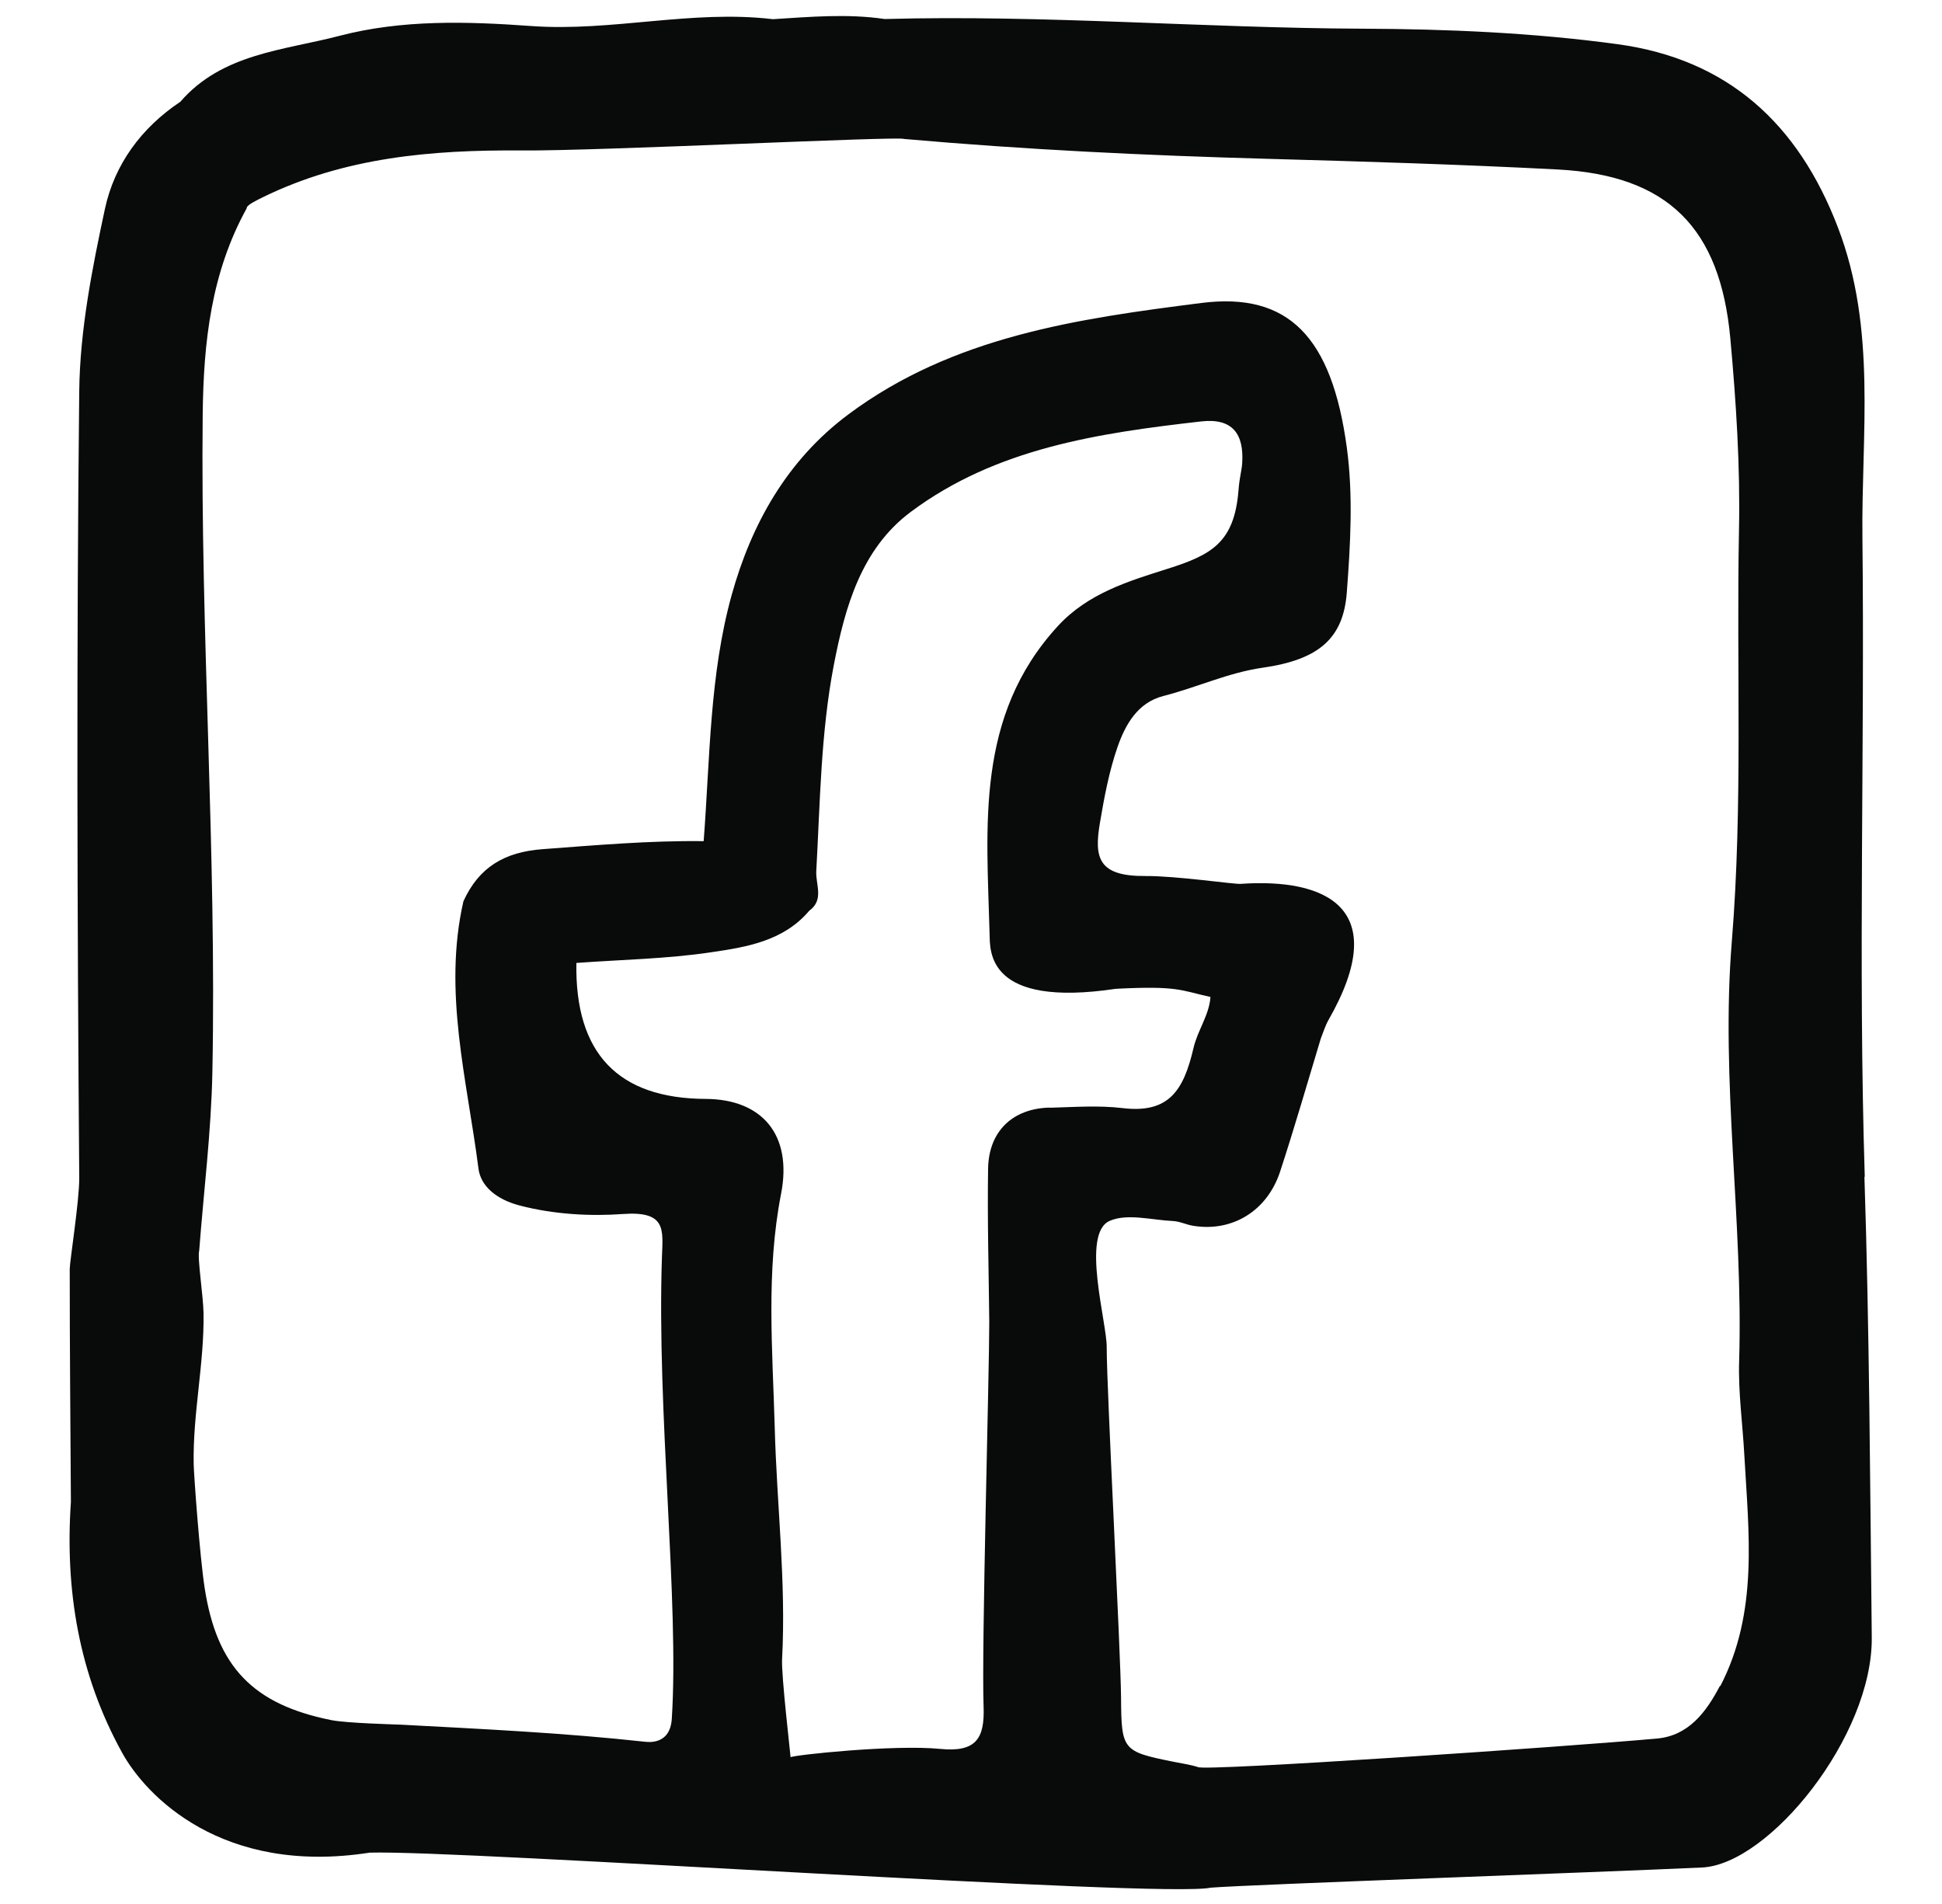 <?xml version="1.0" encoding="UTF-8"?>
<svg id="Livello_1" data-name="Livello 1" xmlns="http://www.w3.org/2000/svg" viewBox="0 0 116.41 114.14">
  <defs>
    <style>
      .cls-1 {
        fill: #090a0a;
        stroke-width: 0px;
      }
    </style>
  </defs>
  <path class="cls-1" d="M111.78,70.53c-.4-12.75,0-25.53-.14-38.3-.07-6.21.87-12.5-1.47-18.6-2.38-6.23-6.61-10.08-13.2-10.98-5.05-.69-10.21-.91-15.28-.93-9.56-.04-19.1-.84-28.66-.58-2.23-.33-4.47-.13-6.7.01-4.85-.58-9.65.76-14.49.41-3.87-.28-7.75-.39-11.5.59-3.33.87-7.02,1.05-9.53,3.95-2.34,1.56-3.95,3.76-4.52,6.42-.77,3.59-1.5,7.28-1.54,10.93-.17,15.72-.12,31.43,0,47.15.01,1.37-.57,5-.57,5.47,0,4.65.04,9.31.07,13.96-.36,5.29.48,10.34,3.07,15.03,1.42,2.58,5.99,7.37,14.84,5.99,5.5-.17,47.6,2.73,50.41,2.1,2.4-.19,23.24-.92,29.46-1.21,4.02-.19,10.24-7.87,10.17-13.81-.1-9.2-.14-18.39-.44-27.59ZM62.93,66.39c-2.22.05-3.66,1.41-3.7,3.65-.05,3.07.04,6.15.07,9.22,0,3.16-.47,19.56-.34,23.04.07,1.91-.45,2.75-2.62,2.53-2.78-.27-8.78.37-8.95.5,0-.11-.56-4.91-.51-5.86.25-4.65-.32-9.28-.44-13.91-.13-4.65-.53-9.34.38-14,.69-3.53-1.13-5.67-4.51-5.69q-7.9-.03-7.76-8.15c2.7-.2,5.41-.24,8.08-.64,2.12-.31,4.34-.67,5.88-2.49.9-.65.38-1.56.42-2.37.23-4.13.27-8.28,1.05-12.35.67-3.47,1.64-6.97,4.62-9.19,5.12-3.82,11.26-4.72,17.41-5.42,1.87-.21,2.57.75,2.45,2.52-.04.5-.16.82-.22,1.61-.25,3.12-1.6,3.87-4.27,4.71-2.29.73-4.75,1.45-6.57,3.44-4.95,5.4-4.25,11.99-4.08,18.46.03.99-.18,4.43,7.57,3.27,3.75-.19,3.85.09,5.67.49,0,0-1.42-.67-1.42-.67l1.42.67c-.08,1.1-.77,1.99-1.02,3.07-.59,2.53-1.47,3.93-4.26,3.59-1.43-.17-2.9-.06-4.35-.02ZM103.1,101.05c-.83,1.59-1.89,2.99-3.77,3.16-5.25.48-27.21,1.98-27.52,1.71-.48-.15-.99-.22-1.48-.32-3.03-.61-3.11-.69-3.13-3.82-.02-2.71-.86-18.5-.86-21,.03-1.45-1.56-6.85.18-7.6,1.06-.46,2.51-.05,3.79.01.42.02.82.23,1.24.29,2.33.37,4.42-.9,5.19-3.27.86-2.63,1.63-5.3,2.43-7.95.15-.38.27-.78.47-1.13,3.85-6.74-.2-8.5-5.27-8.15-.42.03-3.81-.48-5.72-.47-2.82.02-3.07-1.09-2.72-3.17.26-1.54.55-3.1,1.06-4.57.47-1.34,1.2-2.65,2.74-3.05,2.01-.51,3.88-1.4,5.98-1.7,3.34-.48,4.81-1.75,5.02-4.49.22-2.89.39-5.86,0-8.72-.9-6.6-3.48-9.31-8.71-8.65-7.41.94-14.9,2-21.18,6.69-3.67,2.74-5.8,6.57-6.98,10.81-1.33,4.79-1.3,9.81-1.68,14.76-3.23-.04-6.43.24-9.65.48-2.29.17-3.82,1.08-4.75,3.12-1.24,5.42.22,10.71.9,16.02.13,1.05,1.06,1.85,2.47,2.22,2.07.54,4.27.65,6.18.51,2.61-.19,2.41.92,2.35,2.55-.32,9.24,1.04,20.7.59,27.7-.1,1.6-1.43,1.4-1.64,1.38-4.85-.53-9.72-.76-14.59-1.02-.44-.02-3.24-.09-4.16-.27-4.72-.94-6.88-3.2-7.61-7.91-.29-1.84-.65-6.81-.66-7.43-.06-3.04.64-6.03.59-9.07-.02-1.06-.38-3.32-.26-3.73.27-3.56.72-7.12.79-10.7.26-13.15-.72-26.28-.58-39.43.05-4.36.51-8.5,2.64-12.36-.03-.18.63-.49.97-.66,4.89-2.39,10.11-2.84,15.46-2.8,4.68.04,22.73-.87,22.98-.69,7.24.64,14.5.99,21.76,1.19,5.81.16,11.63.34,17.43.64,6.6.35,9.72,3.51,10.33,10.11.35,3.84.6,7.68.52,11.54-.16,8.21.24,16.42-.43,24.63-.68,8.37.69,16.75.44,25.14-.06,1.88.21,3.76.31,5.63.26,4.68.86,9.42-1.44,13.86Z"/>
</svg>